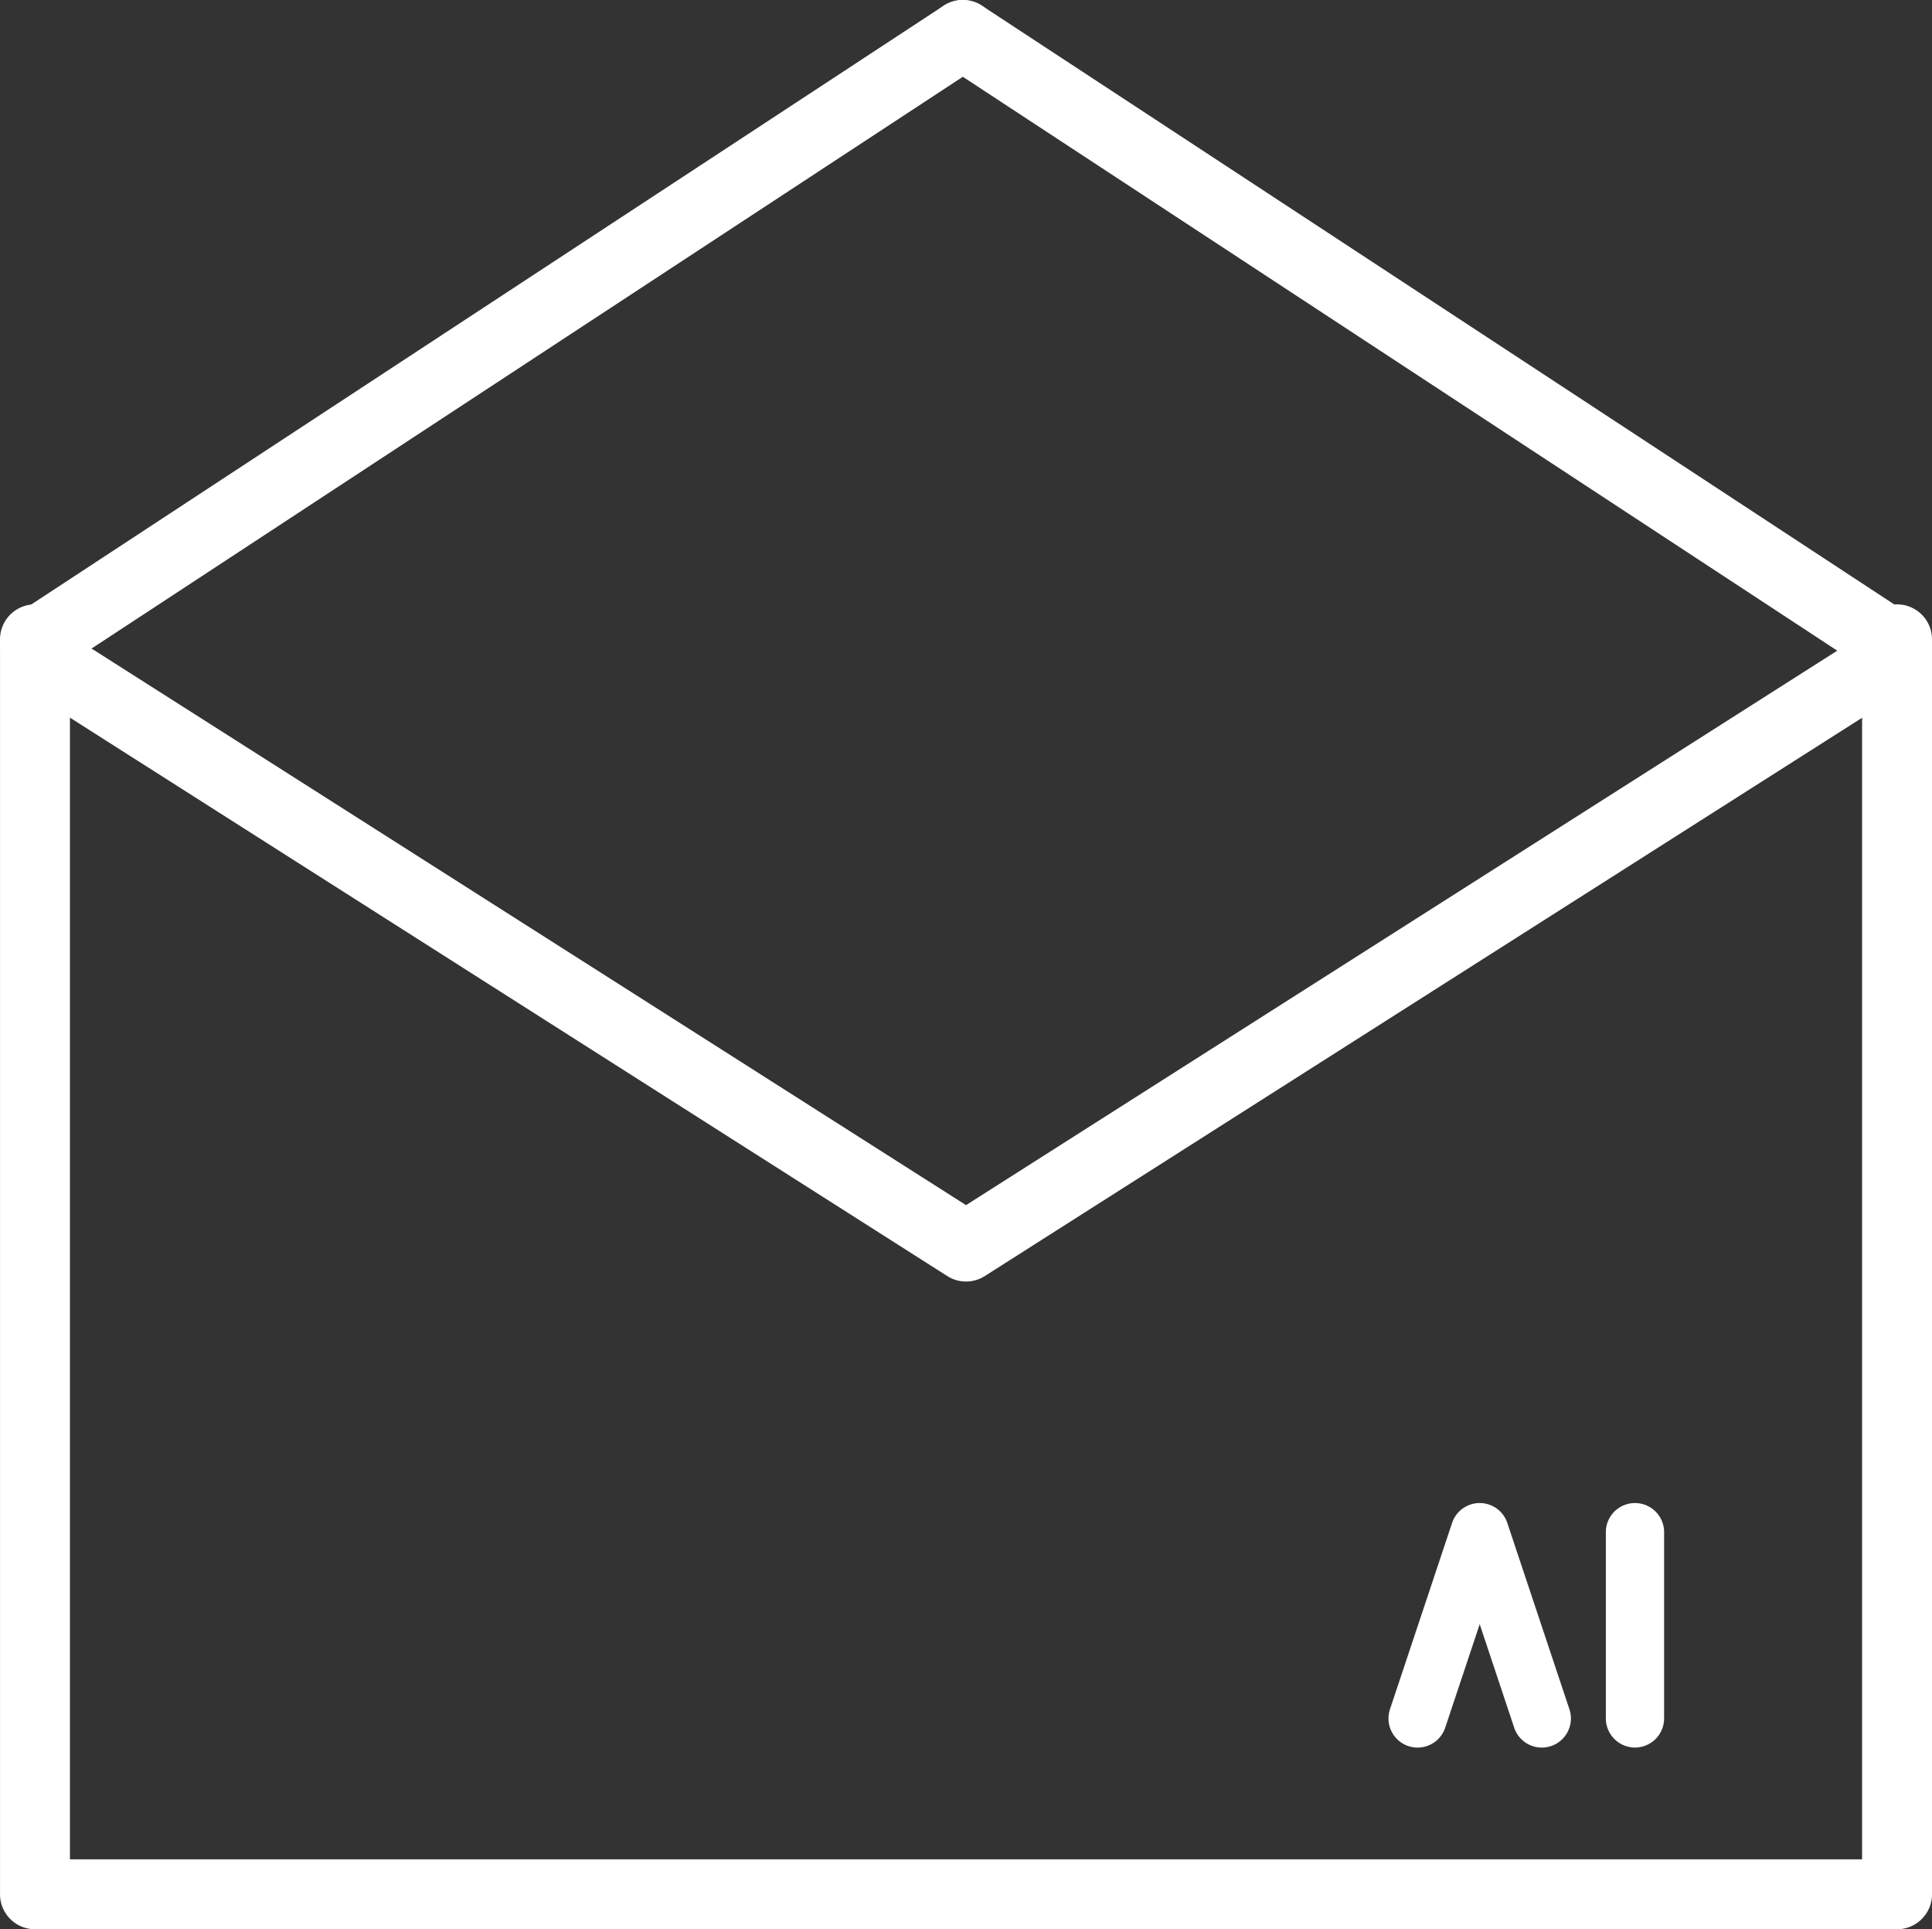 <svg xmlns="http://www.w3.org/2000/svg" width="82.901" height="82.779" viewBox="0 0 82.901 82.779"><rect x="0" y="0" width="82.901" height="82.779" fill="#333333" stroke="none"/><g transform="translate(-8879.048 7619)"><g transform="translate(7958 -9986.111)"><g transform="translate(921.549 2367.512)"><path d="M80.9,71.347H1a1.5,1.5,0,0,1-1.5-1.5V16a1.5,1.5,0,1,1,3,0V68.347H79.4V16a1.5,1.5,0,0,1,3,0V69.847A1.5,1.5,0,0,1,80.9,71.347Z" transform="translate(0 11.031)" fill="#fff"></path><path d="M40.214,42.818a1.5,1.5,0,0,1-.805-.235L1.2,18.265a1.5,1.5,0,0,1,1.611-2.531L40.214,39.54,77.622,15.735a1.5,1.5,0,1,1,1.611,2.531L41.019,42.583A1.5,1.5,0,0,1,40.214,42.818Z" transform="translate(0.737 11.768)" fill="#fff"></path><path d="M0,27.627a1.5,1.5,0,0,1-1.255-.677,1.5,1.5,0,0,1,.431-2.077L38.99-1.254a1.5,1.5,0,0,1,2.077.431,1.5,1.5,0,0,1-.431,2.077L.823,27.381A1.493,1.493,0,0,1,0,27.627Z" transform="translate(1 1.099)" fill="#fff"></path><path d="M39.811,27.627a1.493,1.493,0,0,1-.822-.246L-.823,1.254A1.5,1.5,0,0,1-1.254-.823,1.5,1.5,0,0,1,.823-1.254L40.636,24.873a1.5,1.5,0,0,1-.824,2.754Z" transform="translate(40.813 1.099)" fill="#fff"></path></g><g transform="translate(980.627 2431.603)"><path d="M200.132,85.809l-2.665-7.994a1.249,1.249,0,0,0-2.37,0l-2.665,7.994a1.249,1.249,0,0,0,2.37.79l1.48-4.439,1.48,4.439a1.249,1.249,0,1,0,2.37-.79Z" transform="translate(-192.368 -76.961)" fill="#fff"></path></g><g transform="translate(989.954 2431.603)"><path d="M253.477,76.96a1.249,1.249,0,0,0-1.249,1.249V86.2a1.25,1.25,0,1,0,2.5,0V78.209a1.249,1.249,0,0,0-1.251-1.249Z" transform="translate(-252.228 -76.96)" fill="#fff"></path></g></g></g></svg>
